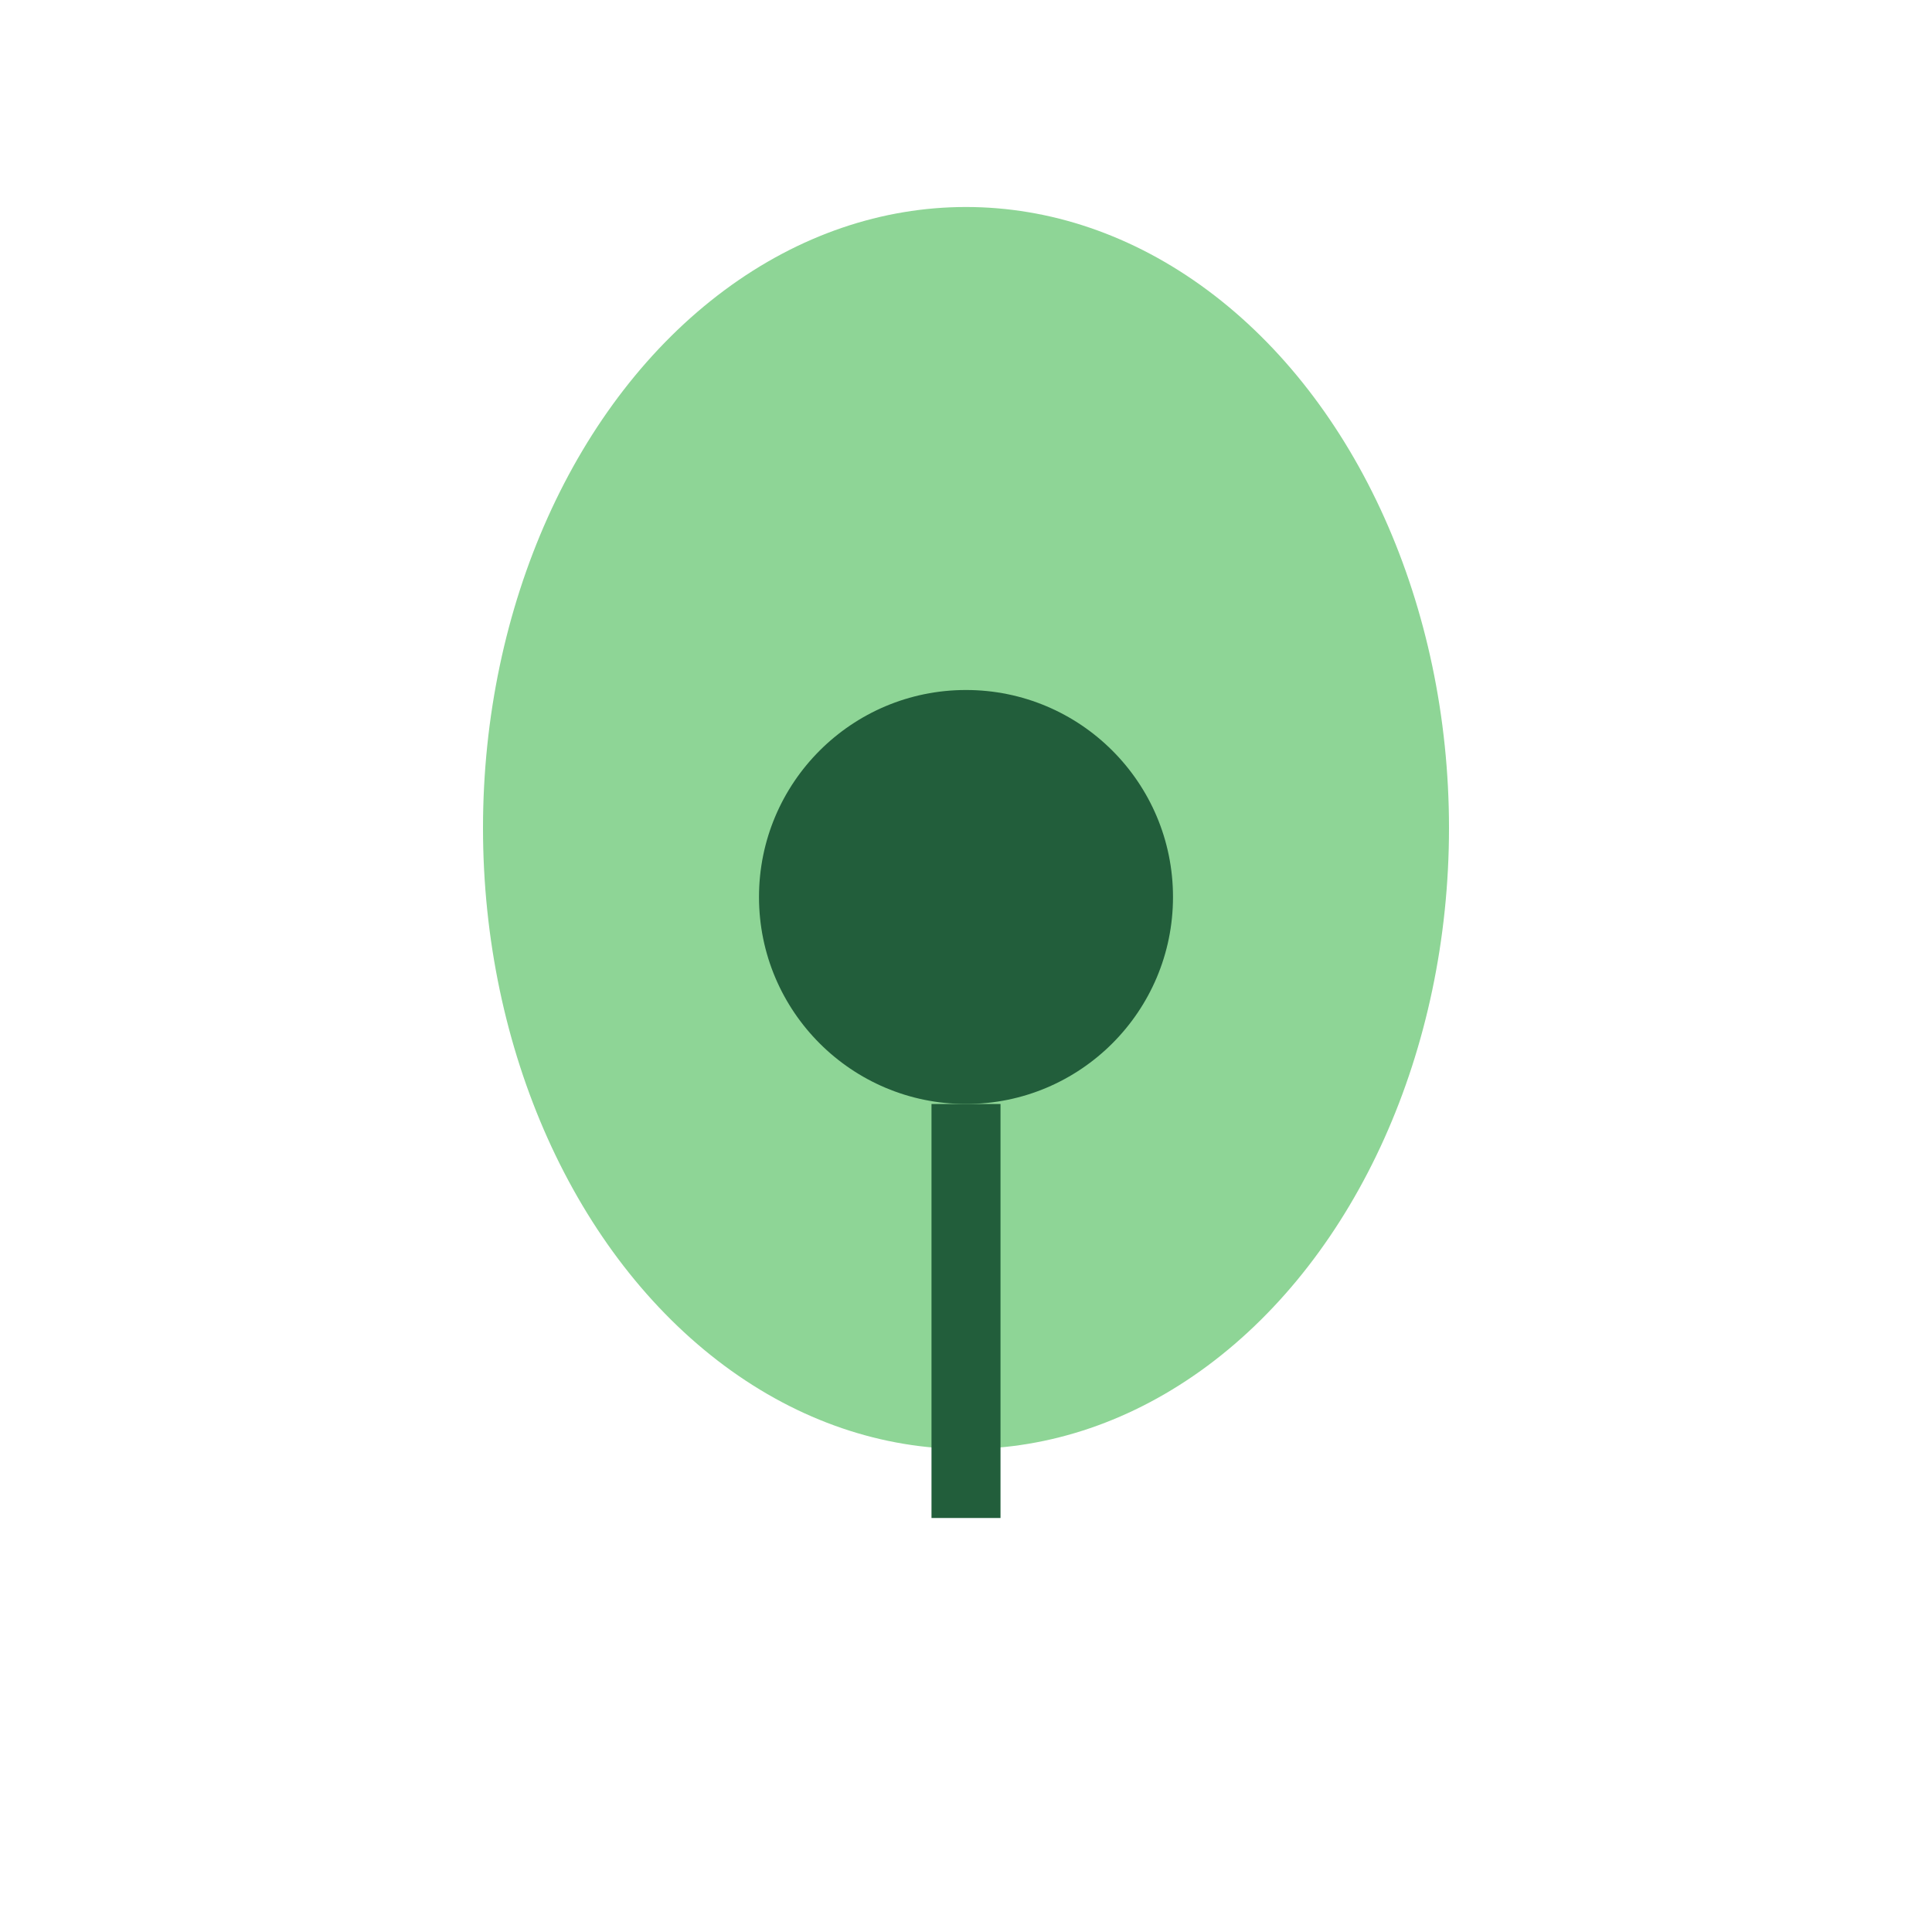 <?xml version="1.0" encoding="UTF-8"?>
<svg xmlns="http://www.w3.org/2000/svg" width="28" height="28" viewBox="0 0 28 28"><ellipse cx="14" cy="12" rx="7" ry="9" fill="#8ED596"/><circle cx="14" cy="13" r="3" fill="#225E3B"/><path d="M14 22l0-6" stroke="#225E3B" stroke-width="1"/></svg>